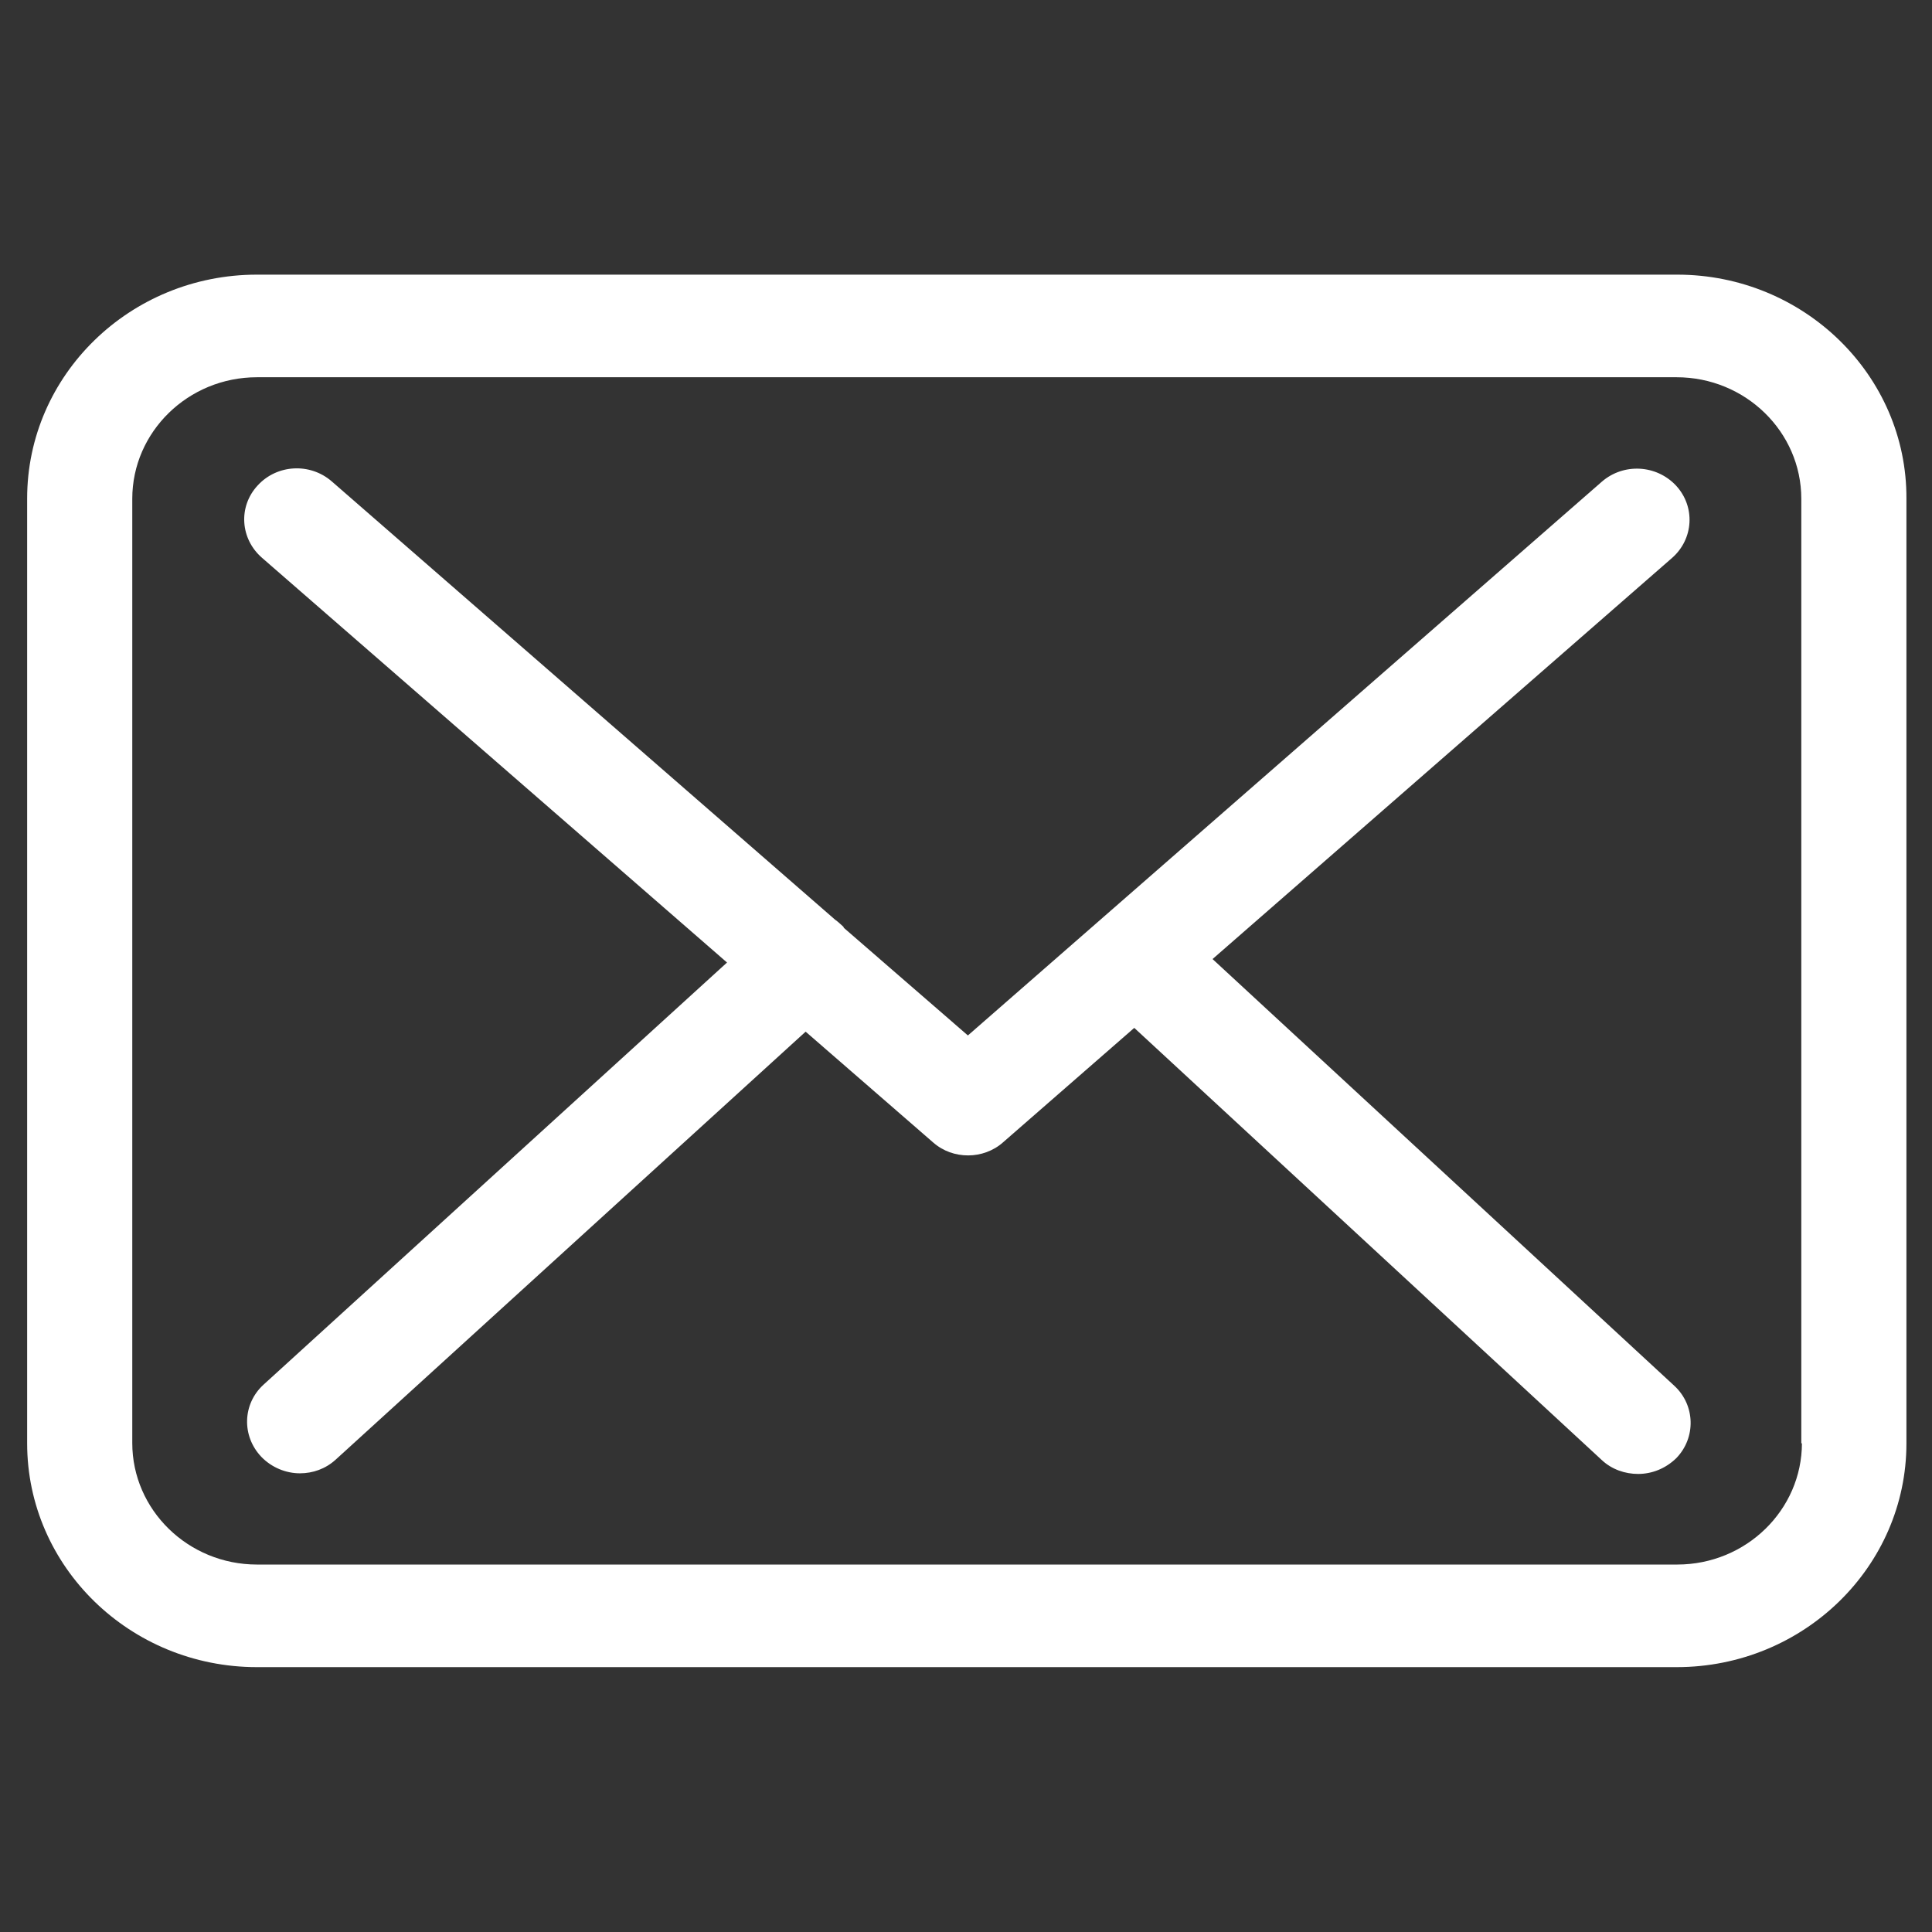 <?xml version="1.0" encoding="utf-8"?>
<!-- Generator: Adobe Illustrator 24.3.0, SVG Export Plug-In . SVG Version: 6.00 Build 0)  -->
<svg version="1.1" id="Capa_1" xmlns="http://www.w3.org/2000/svg" xmlns:xlink="http://www.w3.org/1999/xlink" x="0px" y="0px"
	 viewBox="0 0 612 612" style="enable-background:new 0 0 612 612;" xml:space="preserve">
<rect x="0" y="0" width="612" height="612" fill="#333333" stroke="none"/>
<style type="text/css">
	.st0{fill:#FFFFFF;}
</style>
<g>
	<path class="st0" d="M531.3,87H81.4c-40.2,0-72.8,31.8-72.8,70.9v299.3c0,39.1,32.6,70.9,72.8,70.9h449.7
		c40.2,0,72.8-31.8,72.8-70.9V158C604.1,118.9,571.4,87,531.3,87z M570.8,457.1c0,21.2-17.7,38.5-39.5,38.5H81.4
		c-21.8,0-39.5-17.3-39.5-38.5V158c0-21.2,17.7-38.5,39.5-38.5h449.7c21.8,0,39.5,17.3,39.5,38.5v299.2H570.8z"/>
	<path class="st0" d="M384.1,303.8l145.6-127.1c6.8-6,7.4-16.2,1.2-22.9c-6.2-6.6-16.6-7.2-23.5-1.2L306.6,328l-39.2-34
		c-0.1-0.1-0.2-0.2-0.2-0.4c-0.9-0.8-1.7-1.6-2.7-2.3L105.1,152.5c-6.9-6-17.4-5.4-23.5,1.3c-6.2,6.7-5.5,16.9,1.4,22.9l147.3,128.2
		L83.5,438.6c-6.7,6.1-7,16.3-0.7,22.9c3.3,3.4,7.8,5.2,12.2,5.2c4.1,0,8.1-1.4,11.3-4.3l148.9-135.6l40.4,35.1
		c3.2,2.8,7.1,4.1,11.1,4.1c3.9,0,8-1.4,11.1-4.2l41.5-36.2l148.1,136.9c3.2,3,7.4,4.4,11.5,4.4c4.4,0,8.7-1.7,12.1-5
		c6.3-6.5,6-16.8-0.6-22.9L384.1,303.8z"/>
</g>
</svg>
